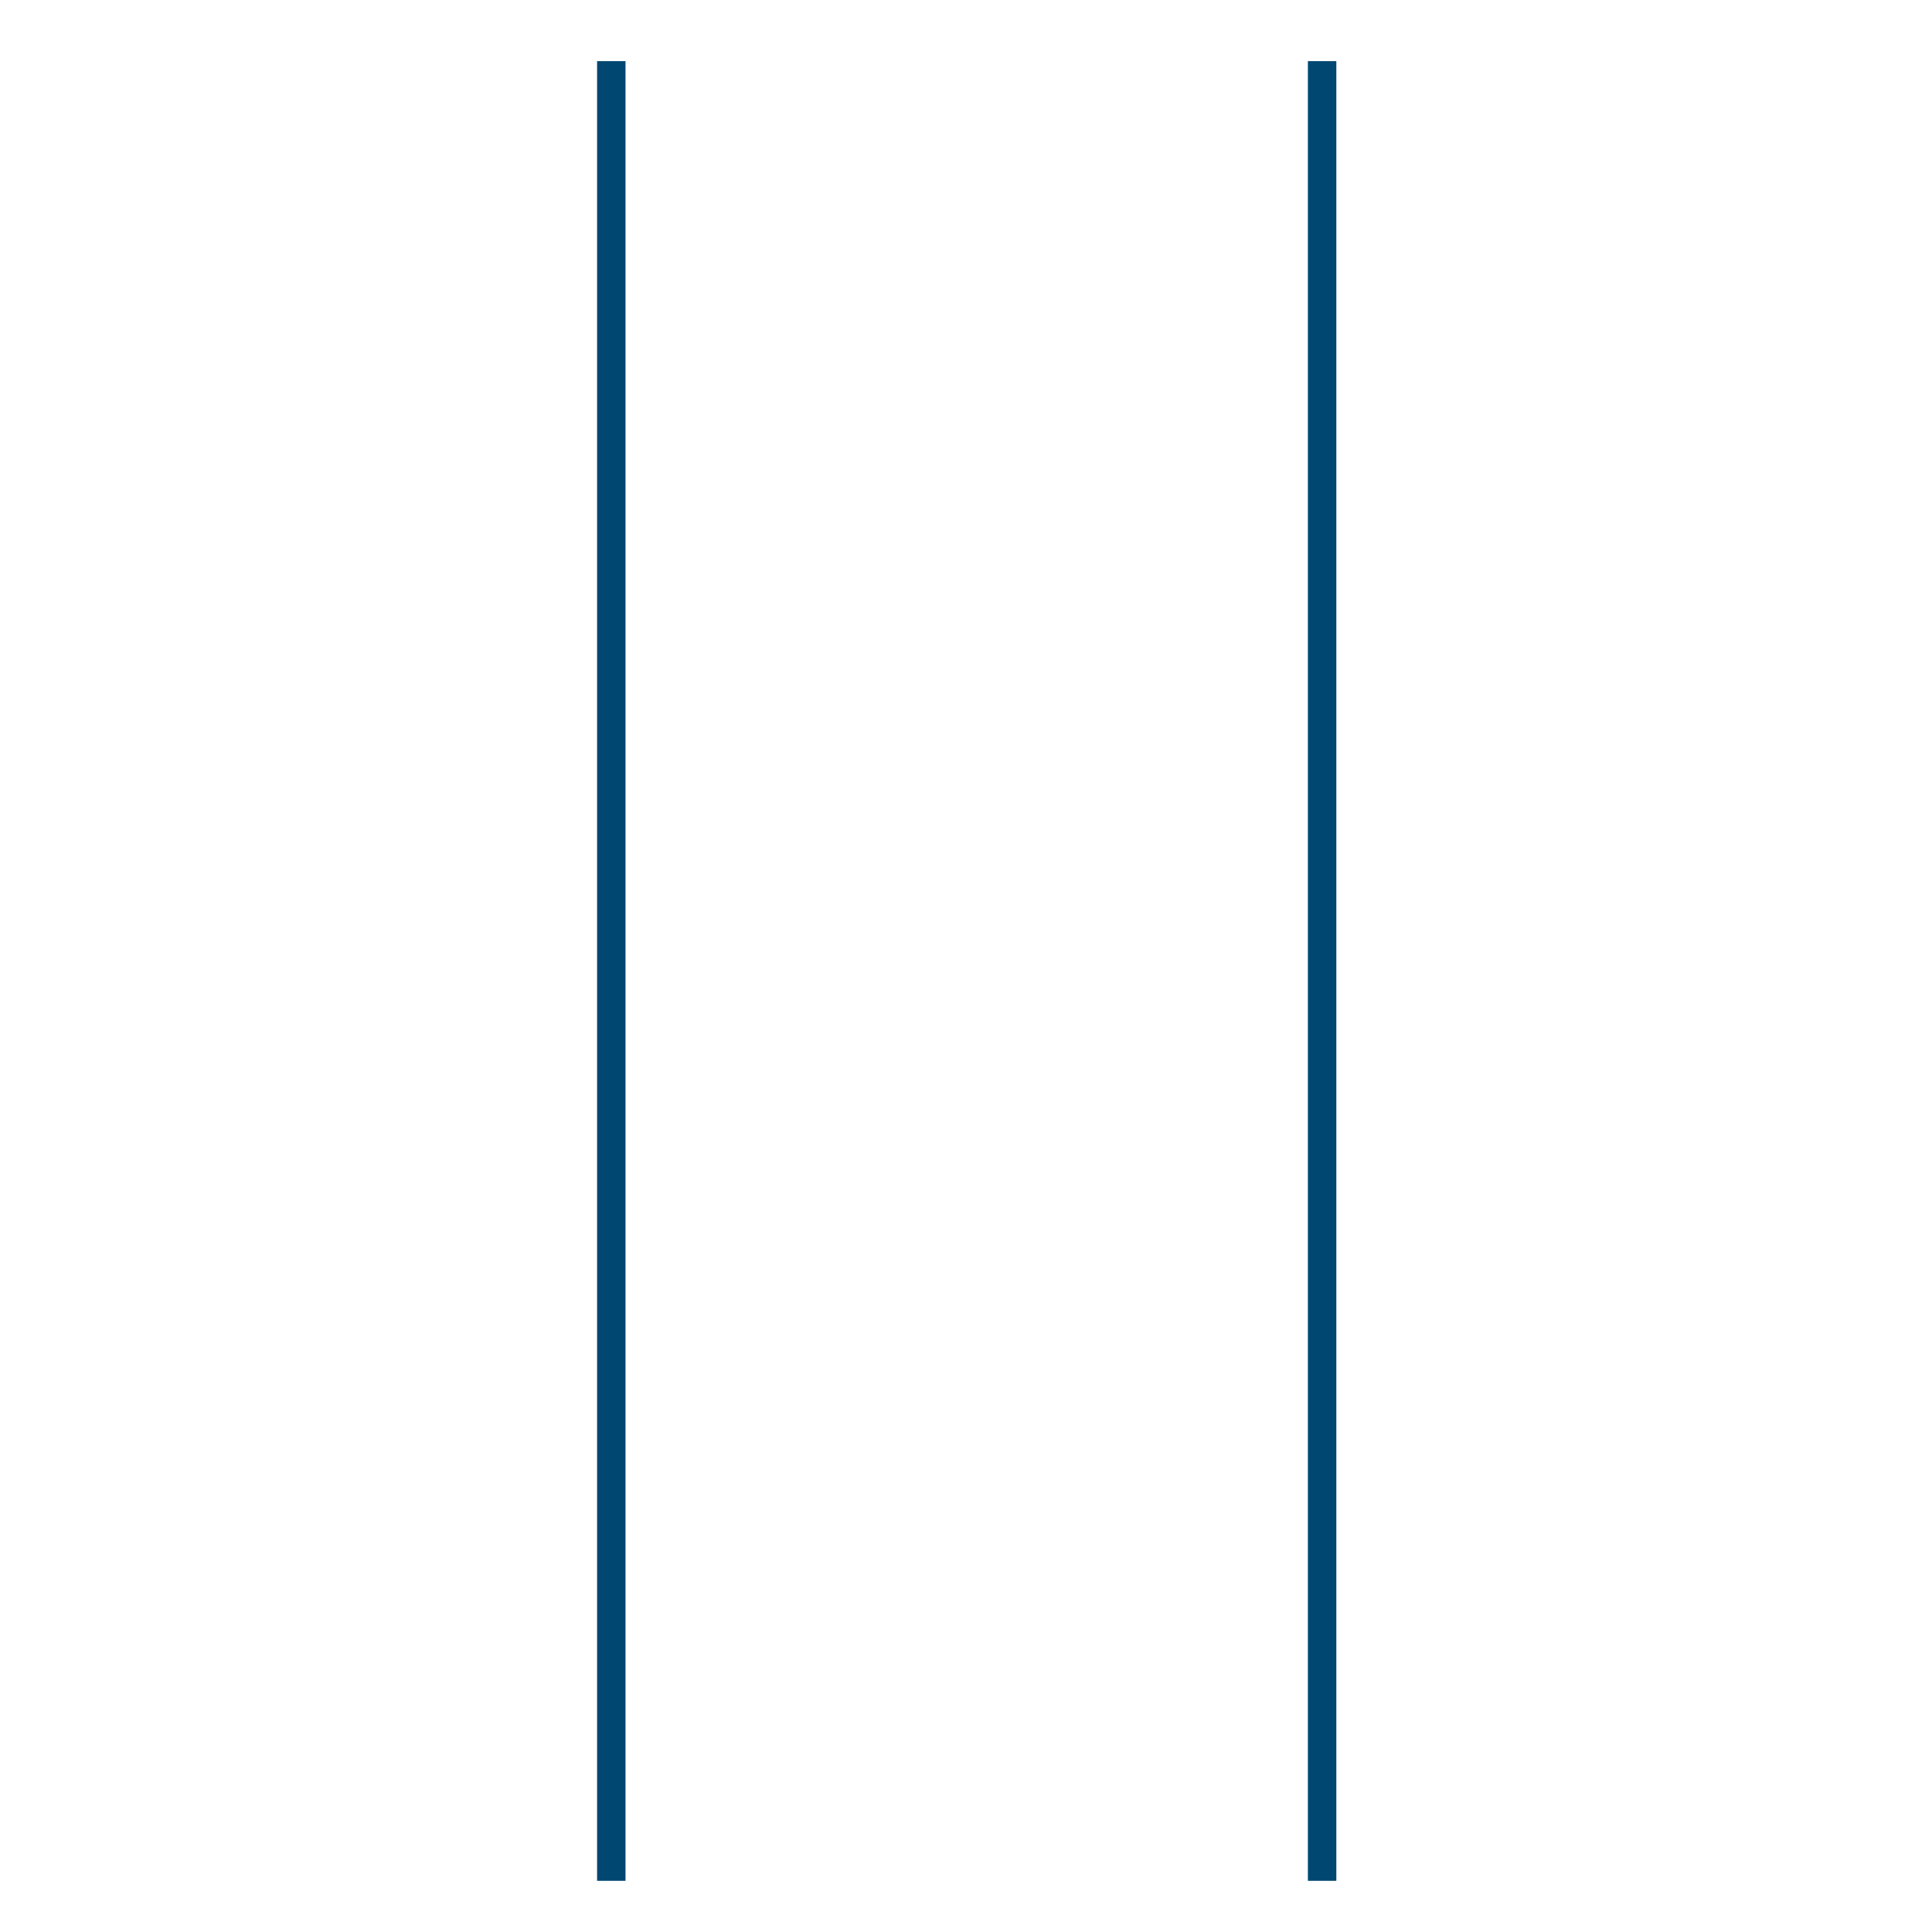 <?xml version="1.0" encoding="utf-8"?>
<!-- Generator: Adobe Illustrator 26.4.1, SVG Export Plug-In . SVG Version: 6.00 Build 0)  -->
<svg version="1.1" id="レイヤー_1" xmlns="http://www.w3.org/2000/svg" xmlns:xlink="http://www.w3.org/1999/xlink" x="0px"
	 y="0px" viewBox="0 0 135.9 135.9" style="enable-background:new 0 0 135.9 135.9;" xml:space="preserve">
<style type="text/css">
	.st0{fill-rule:evenodd;clip-rule:evenodd;fill:#004772;}
</style>
<g>
	<path class="st0" d="M92,4.3h2v128h-2V4.3z"/>
	<path class="st0" d="M42,4.3h2v128h-2V4.3z"/>
</g>
</svg>
